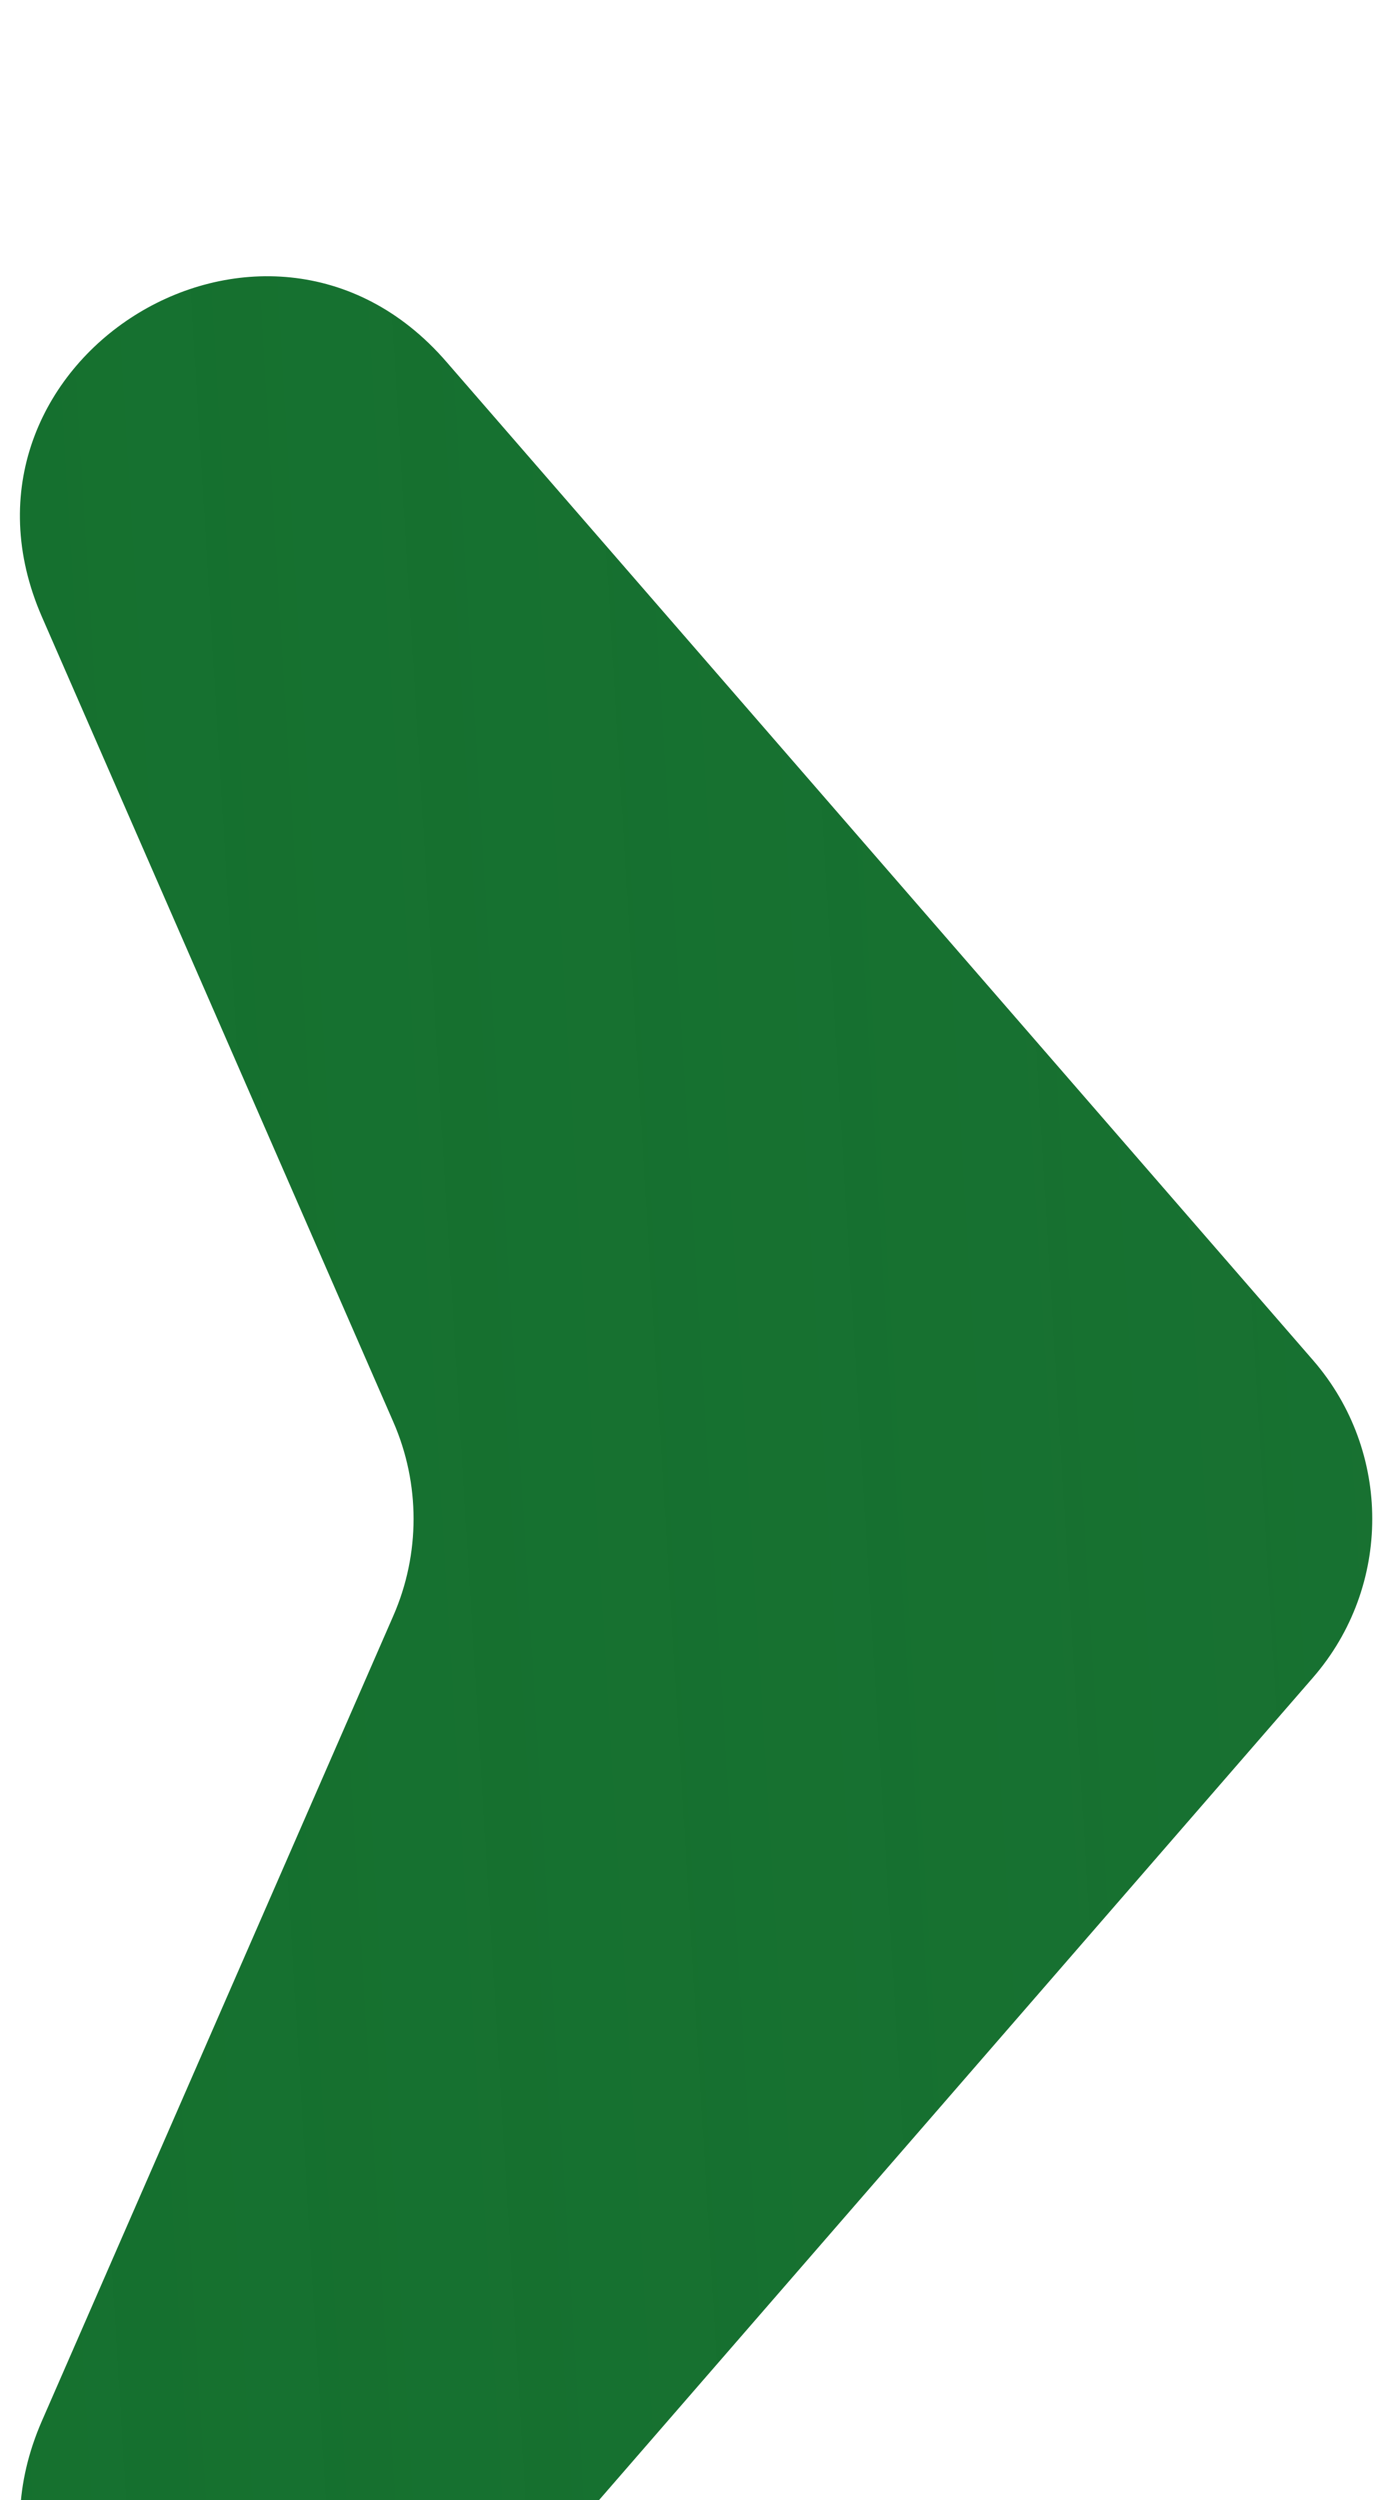 <svg width="52" height="93" viewBox="0 0 52 93" fill="none" xmlns="http://www.w3.org/2000/svg">
<g filter="url(#filter0_i_8_256)">
<path d="M48.874 52.402C51.814 49.017 51.814 43.983 48.874 40.598L16.605 3.446C9.847 -4.334 -2.562 3.506 1.562 12.95L14.642 42.898C15.645 45.194 15.645 47.805 14.642 50.102L1.562 80.05C-2.562 89.494 9.847 97.334 16.605 89.554L48.874 52.402Z" fill="url(#paint0_linear_8_256)"/>
</g>
<defs>
<filter id="filter0_i_8_256" x="0.741" y="0.276" width="50.338" height="96.448" filterUnits="userSpaceOnUse" color-interpolation-filters="sRGB">
<feFlood flood-opacity="0" result="BackgroundImageFix"/>
<feBlend mode="normal" in="SourceGraphic" in2="BackgroundImageFix" result="shape"/>
<feColorMatrix in="SourceAlpha" type="matrix" values="0 0 0 0 0 0 0 0 0 0 0 0 0 0 0 0 0 0 127 0" result="hardAlpha"/>
<feOffset dy="10"/>
<feGaussianBlur stdDeviation="2"/>
<feComposite in2="hardAlpha" operator="arithmetic" k2="-1" k3="1"/>
<feColorMatrix type="matrix" values="0 0 0 0 0 0 0 0 0 0 0 0 0 0 0 0 0 0 0.25 0"/>
<feBlend mode="normal" in2="shape" result="effect1_innerShadow_8_256"/>
</filter>
<linearGradient id="paint0_linear_8_256" x1="117" y1="35" x2="-79" y2="47" gradientUnits="userSpaceOnUse">
<stop stop-color="#1B7234"/>
<stop offset="0.771" stop-color="#00641C" stop-opacity="0.92"/>
</linearGradient>
</defs>
</svg>
